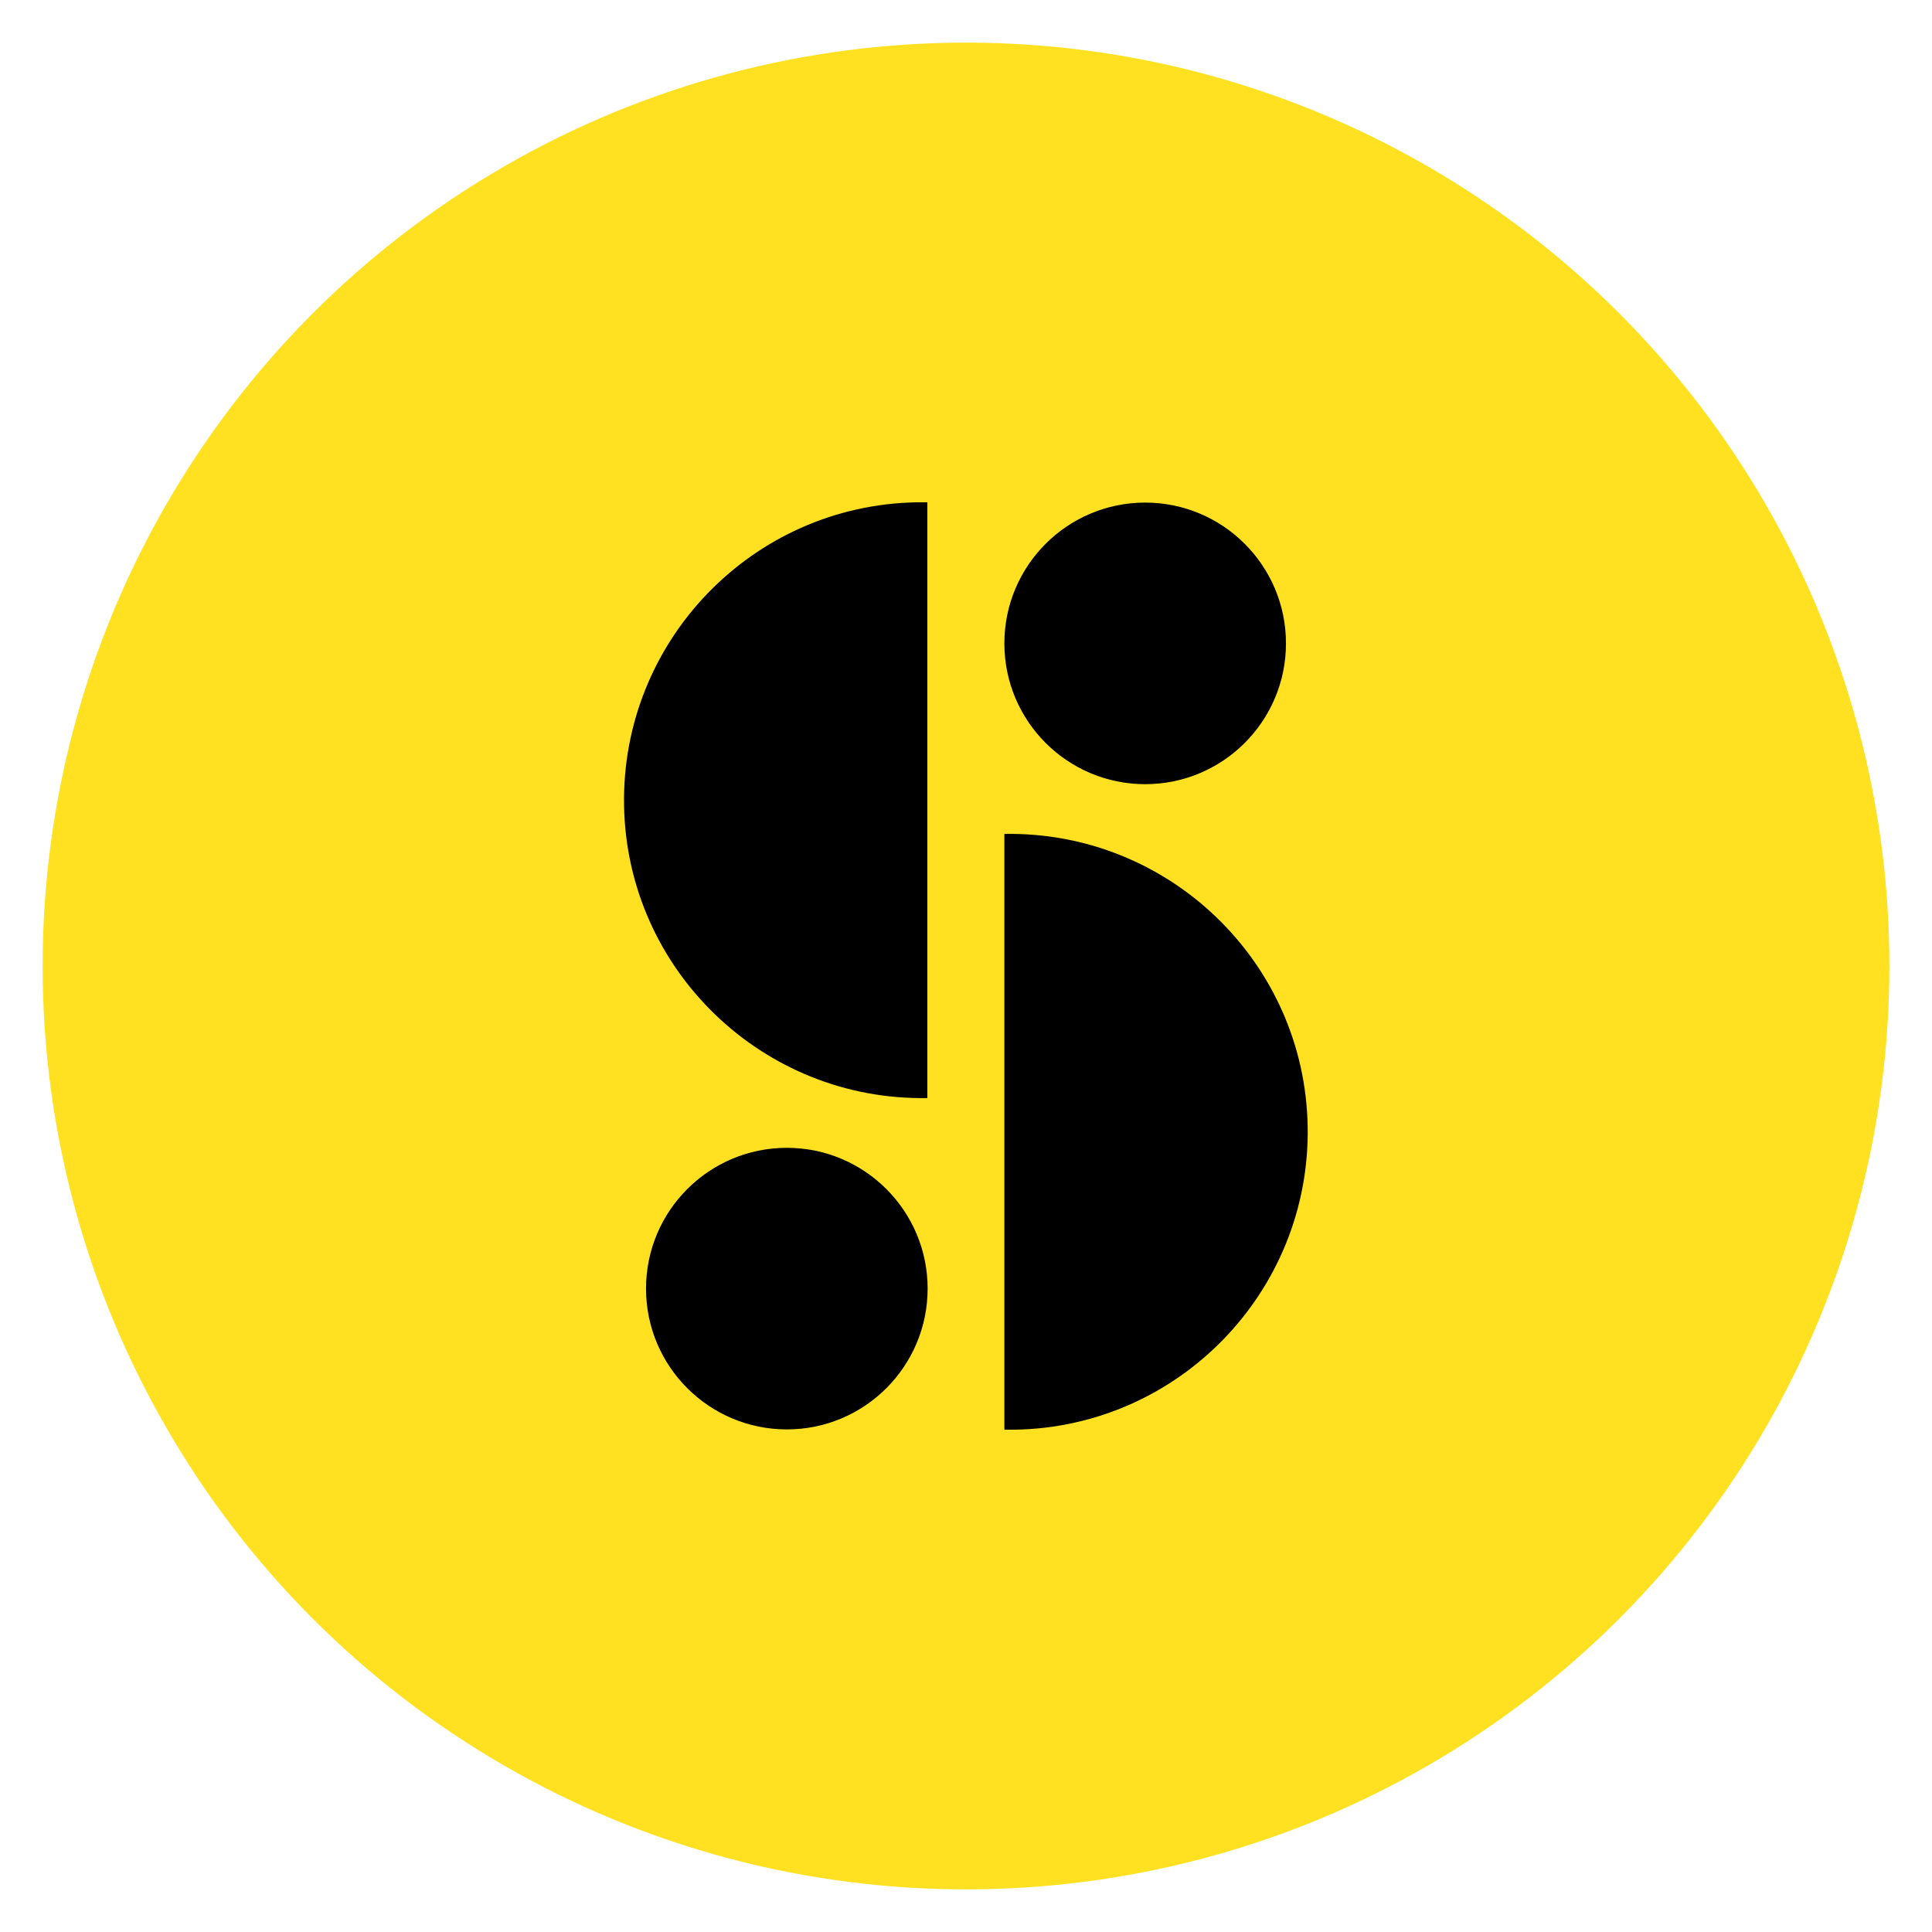 <svg xmlns="http://www.w3.org/2000/svg" id="uuid-188104b0-a609-433b-b763-ca1098d58475" data-name="Camada 9" viewBox="0 0 73 73"><defs><style>      .uuid-d957d9f1-ca8e-4485-997b-abf0acf72d5e {        fill: #ffe121;      }      .uuid-d957d9f1-ca8e-4485-997b-abf0acf72d5e, .uuid-c34c8a69-5a8c-4032-8db6-6046717822af {        stroke-width: 0px;      }    </style></defs><circle class="uuid-d957d9f1-ca8e-4485-997b-abf0acf72d5e" cx="36.5" cy="36.5" r="34.89"></circle><path class="uuid-c34c8a69-5a8c-4032-8db6-6046717822af" d="m35.04,18.98v22.51c-6.21.11-11.35-4.84-11.46-11.05-.11-6.21,4.84-11.35,11.05-11.46.14,0,.28,0,.4,0Z"></path><path class="uuid-c34c8a69-5a8c-4032-8db6-6046717822af" d="m37.95,54.02v-22.51c6.21-.11,11.35,4.84,11.46,11.05.11,6.21-4.84,11.35-11.05,11.46h-.4Z"></path><circle class="uuid-c34c8a69-5a8c-4032-8db6-6046717822af" cx="43.27" cy="24.31" r="5.32"></circle><circle class="uuid-c34c8a69-5a8c-4032-8db6-6046717822af" cx="29.73" cy="48.69" r="5.32"></circle></svg>